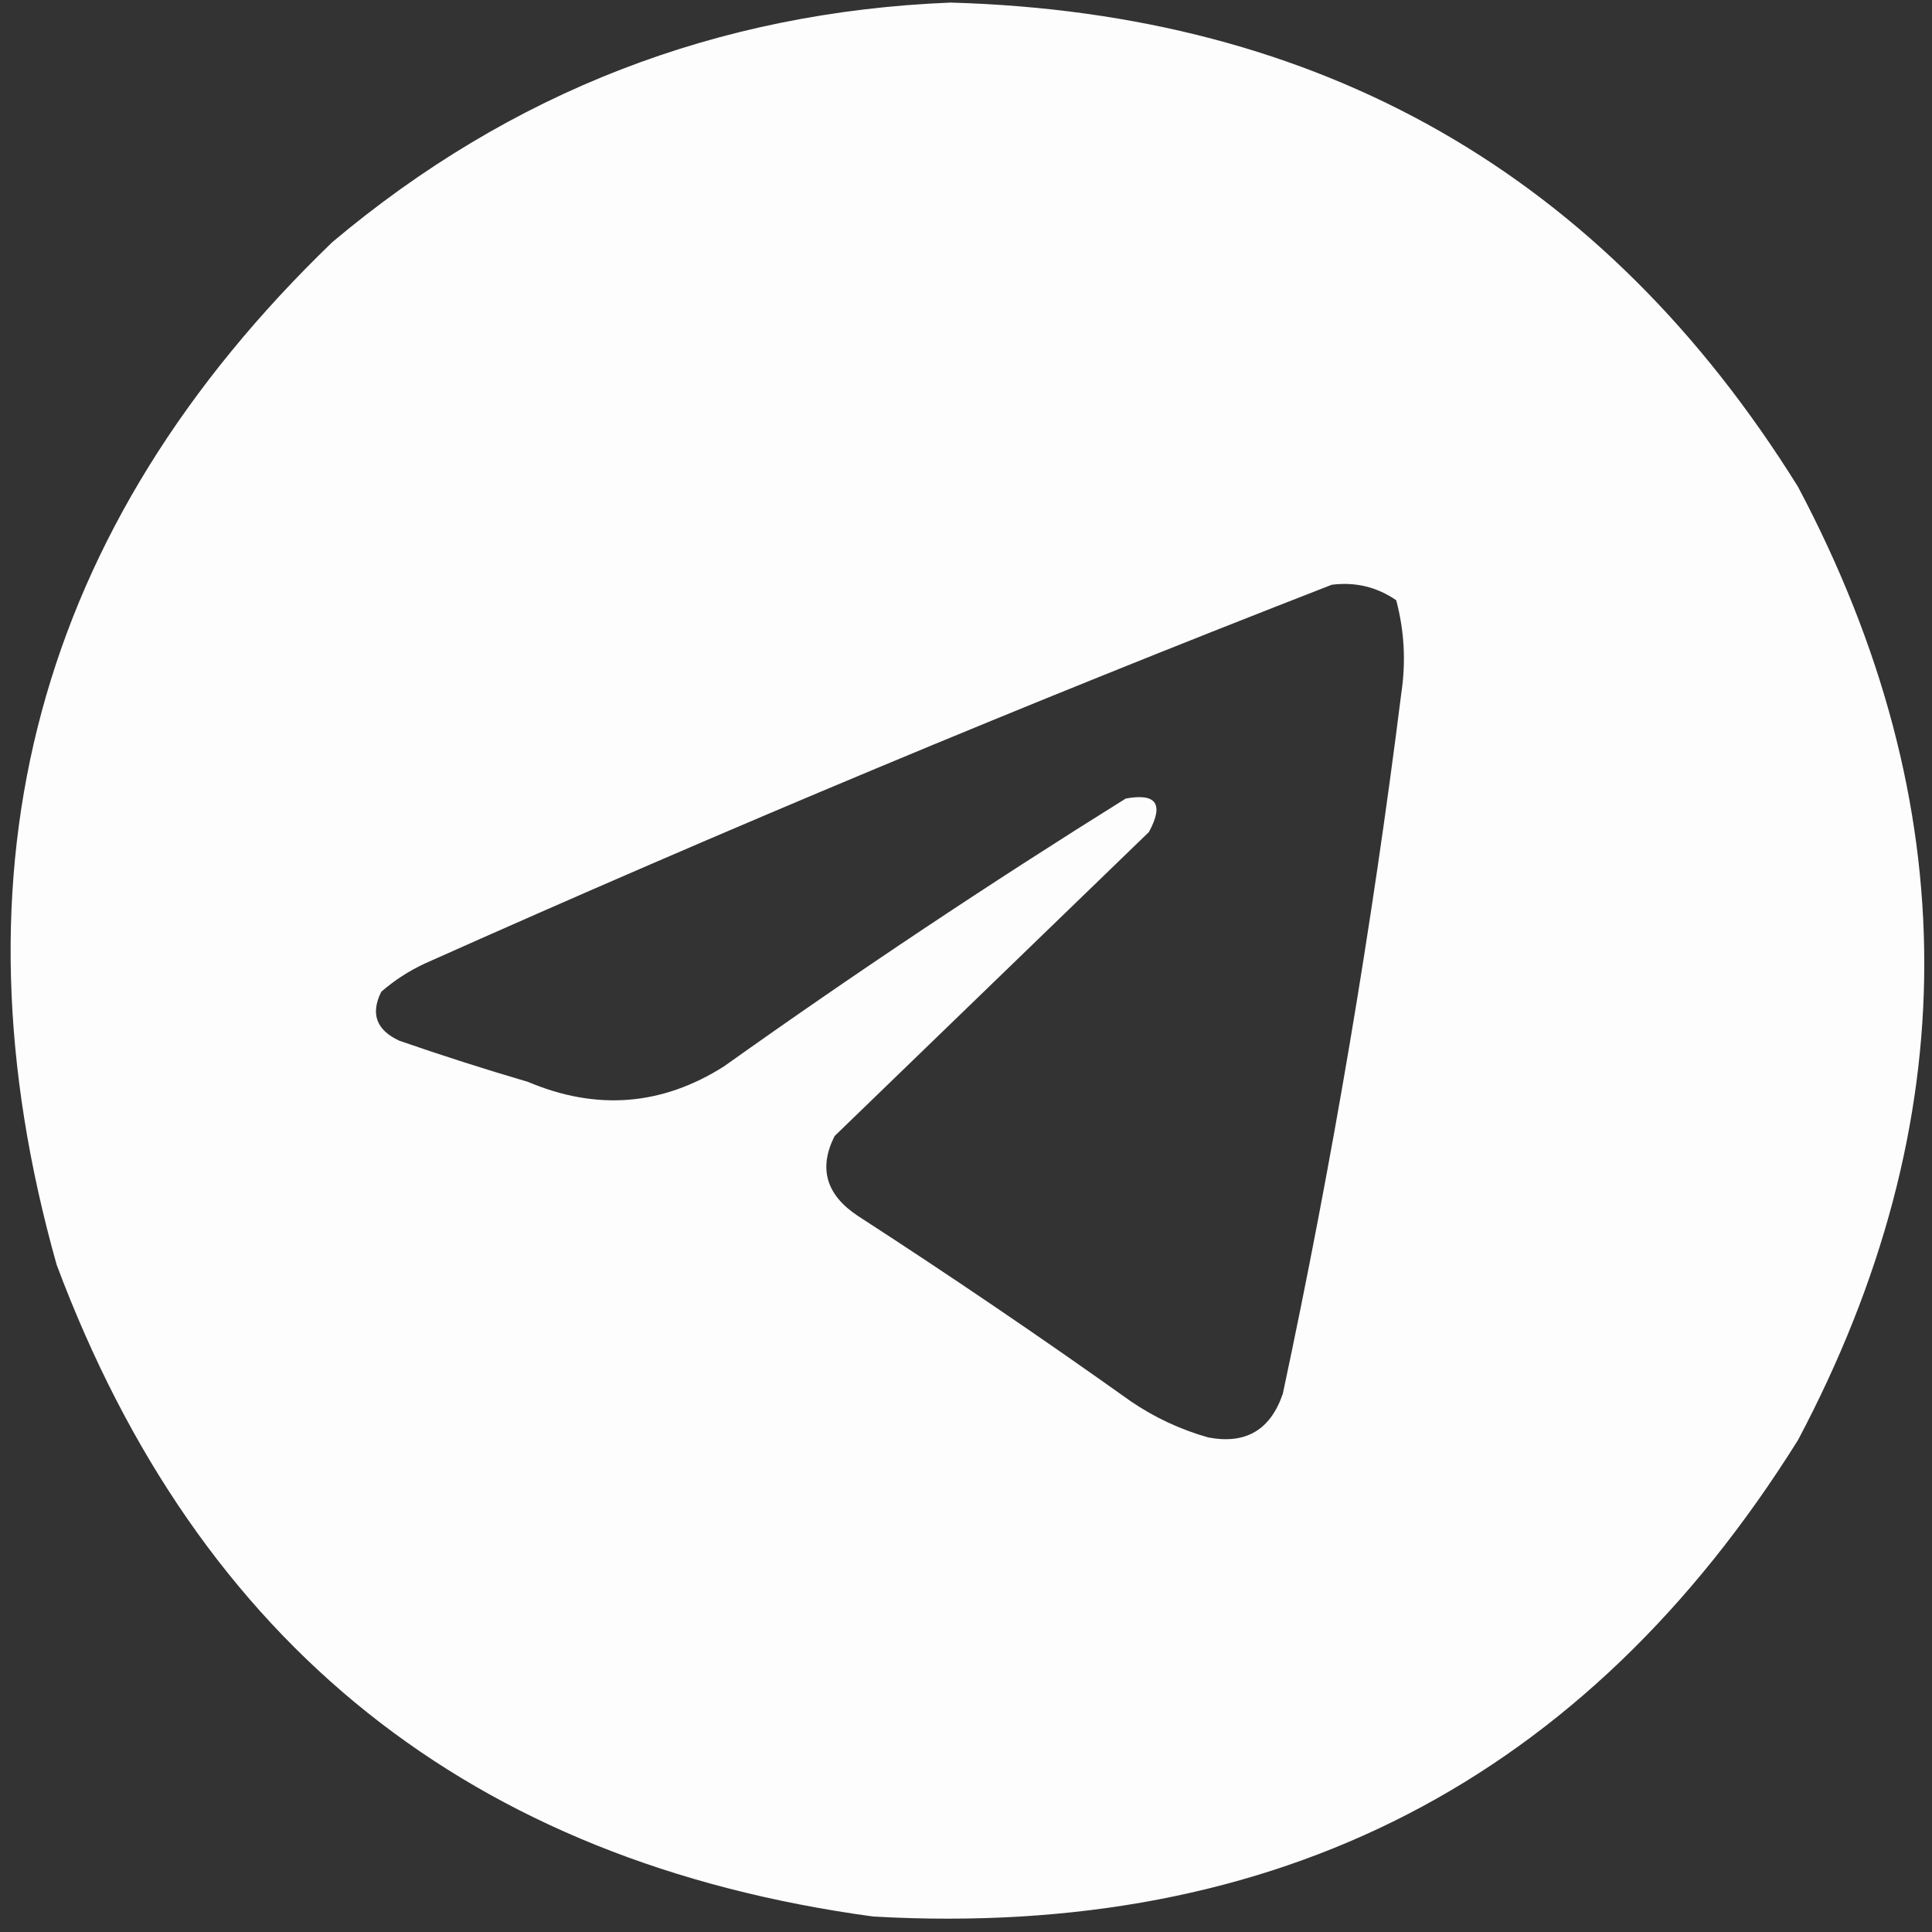 <?xml version="1.0" encoding="UTF-8"?>
<!DOCTYPE svg PUBLIC "-//W3C//DTD SVG 1.1//EN" "http://www.w3.org/Graphics/SVG/1.1/DTD/svg11.dtd">
<svg xmlns="http://www.w3.org/2000/svg" version="1.1" width="375px" height="375px" style="shape-rendering:geometricPrecision; text-rendering:geometricPrecision; image-rendering:optimizeQuality; fill-rule:evenodd; clip-rule:evenodd" xmlns:xlink="http://www.w3.org/1999/xlink">
<rect width="100%" height="100%" fill="#333333" stroke="none"/>
<g><path style="opacity:0.988" fill="#fefffe" d="M 184.5,0.5 C 256.443,2.537 311.276,33.87 349,94.5C 381.667,156.167 381.667,217.833 349,279.5C 307.708,345.567 247.875,376.4 169.5,372C 91.405,361.382 38.572,319.215 11,245.5C -10.71,168.494 7.124,102.328 64.5,47C 99.178,17.83 139.178,2.33 184.5,0.5 Z M 258.5,113.5 C 263.081,112.923 267.248,113.923 271,116.5C 272.576,122.388 272.909,128.388 272,134.5C 266.263,180.18 258.597,225.513 249,270.5C 246.607,277.57 241.773,280.403 234.5,279C 229.118,277.476 224.118,275.142 219.5,272C 202.107,259.609 184.44,247.609 166.5,236C 160.338,231.92 158.838,226.753 162,220.5C 182.333,200.833 202.667,181.167 223,161.5C 225.951,156.064 224.451,153.897 218.5,155C 191.956,171.549 165.956,188.882 140.5,207C 128.467,214.613 115.801,215.613 102.5,210C 94.094,207.531 85.761,204.865 77.5,202C 73.045,199.94 71.878,196.773 74,192.5C 76.564,190.273 79.397,188.439 82.5,187C 140.67,161.008 199.336,136.508 258.5,113.5 Z"/></g>
</svg>
